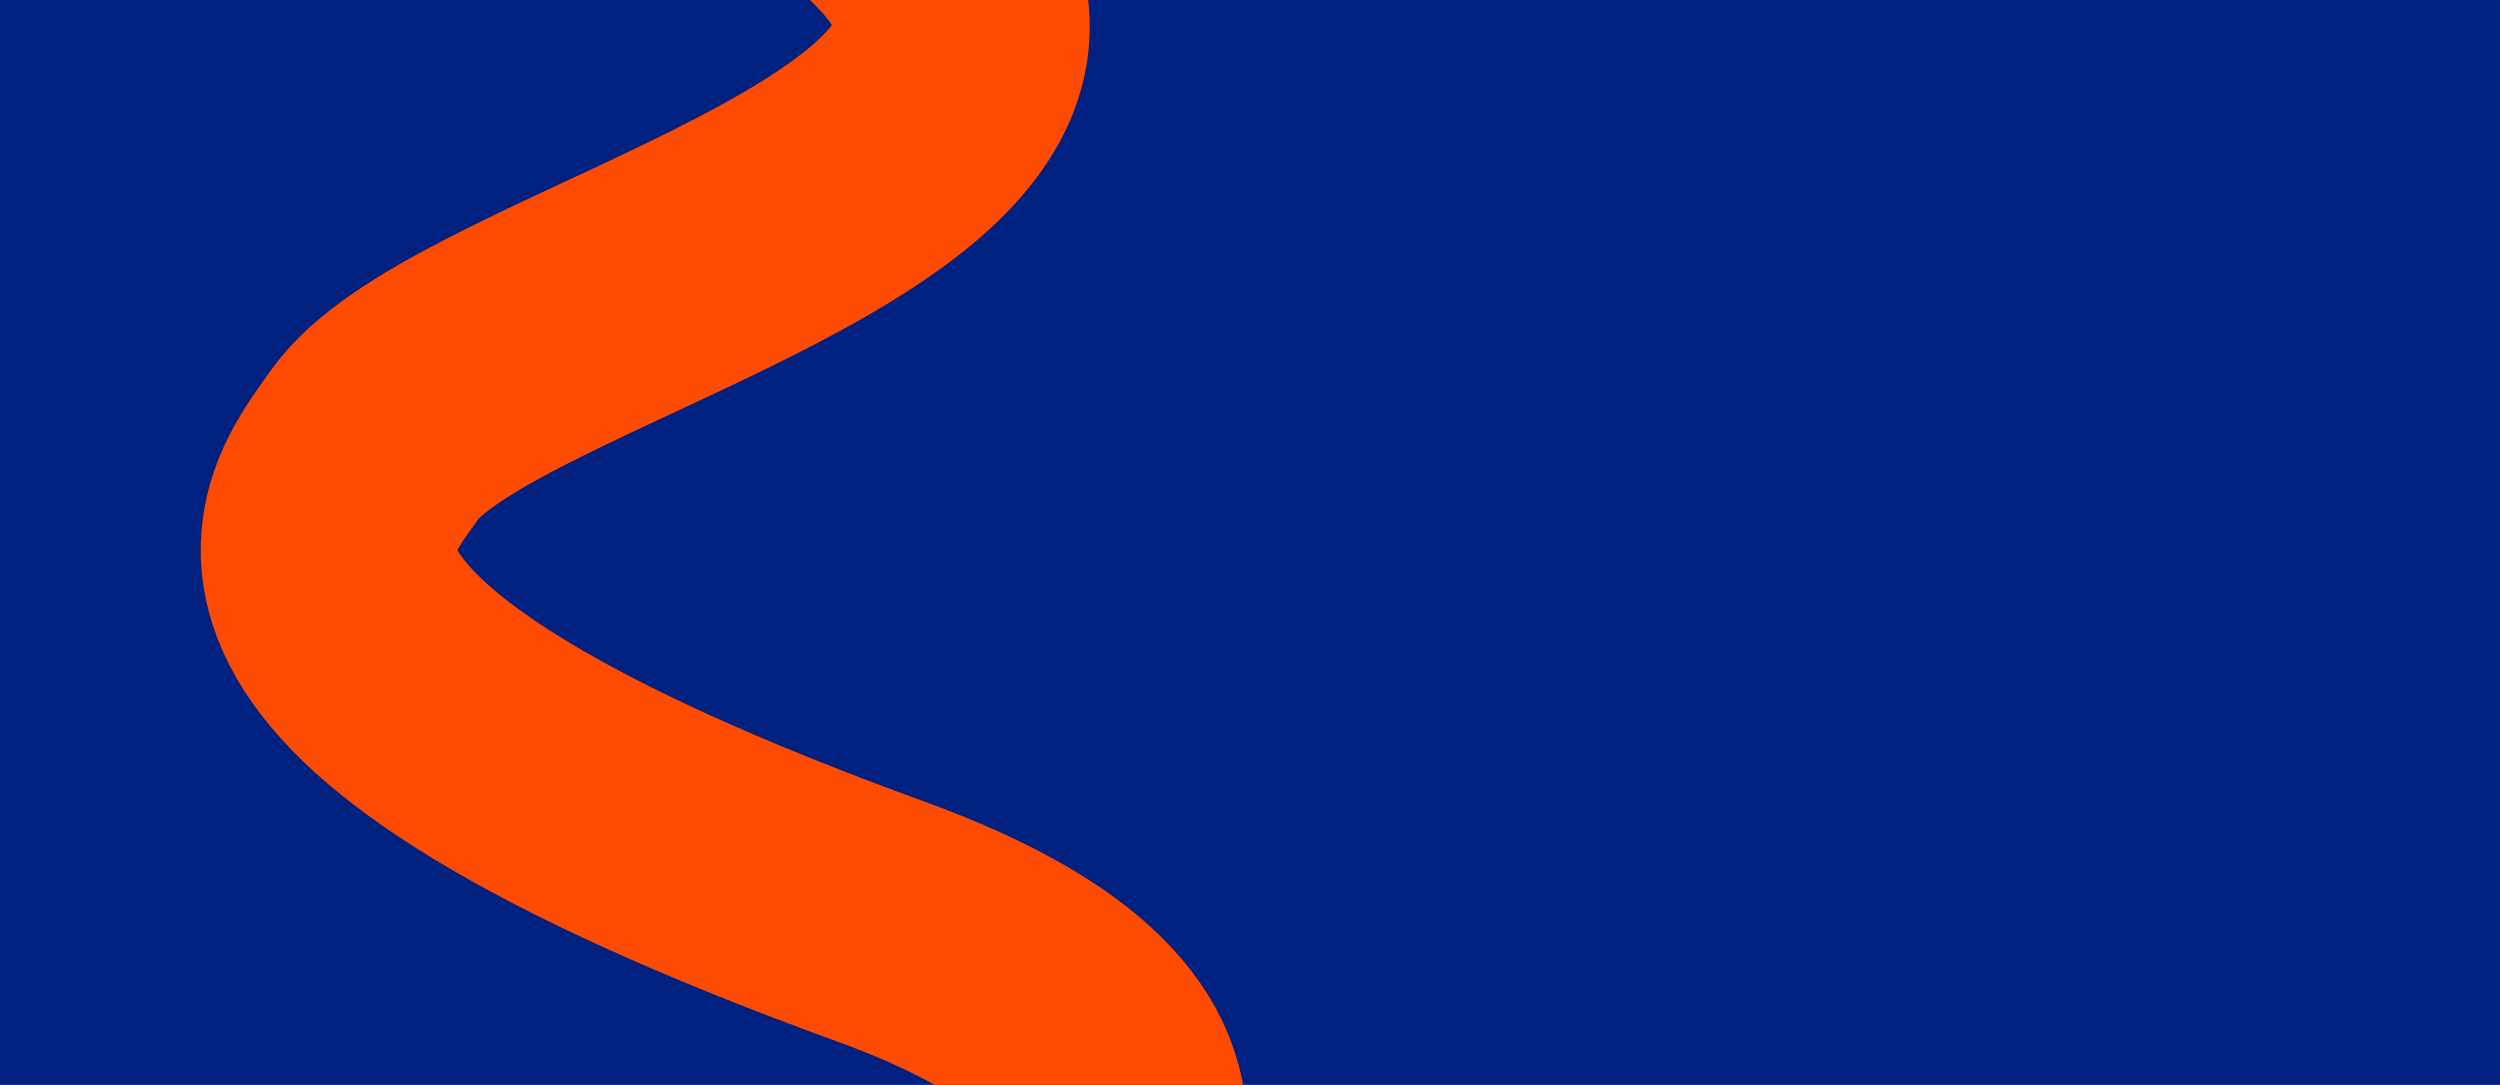 <?xml version="1.0" encoding="utf-8"?>
<!-- Generator: Adobe Illustrator 21.0.0, SVG Export Plug-In . SVG Version: 6.00 Build 0)  -->
<svg version="1.1" id="Capa_1" xmlns="http://www.w3.org/2000/svg" xmlns:xlink="http://www.w3.org/1999/xlink" x="0px" y="0px"
	 viewBox="0 0 1403.6 609.1" style="enable-background:new 0 0 1403.6 609.1;" xml:space="preserve">
<style type="text/css">
	.st0{clip-path:url(#SVGID_2_);}
	.st1{fill:#002180;}
	.st2{fill:none;stroke:#FF4B00;stroke-width:143.34;stroke-miterlimit:10;}
</style>
<title>download-bg</title>
<g id="Capa_2">
	<g id="Capa_1-2">
		<g>
			<defs>
				<rect id="SVGID_1_" width="1403.6" height="609.1"/>
			</defs>
			<clipPath id="SVGID_2_">
				<use xlink:href="#SVGID_1_"  style="overflow:visible;"/>
			</clipPath>
			<g class="st0">
				<rect x="-22" y="-56.6" class="st1" width="1462.8" height="710.2"/>
				<path class="st2" d="M259.6-171c0,0,276.2,78.4,280.5,183.7S259.1,179.6,210,250.1c-27.3,39.3-107.7,124.8,284.5,267.3
					C905.8,666.9,239,906.5,239,906.5"/>
			</g>
		</g>
	</g>
</g>
</svg>
